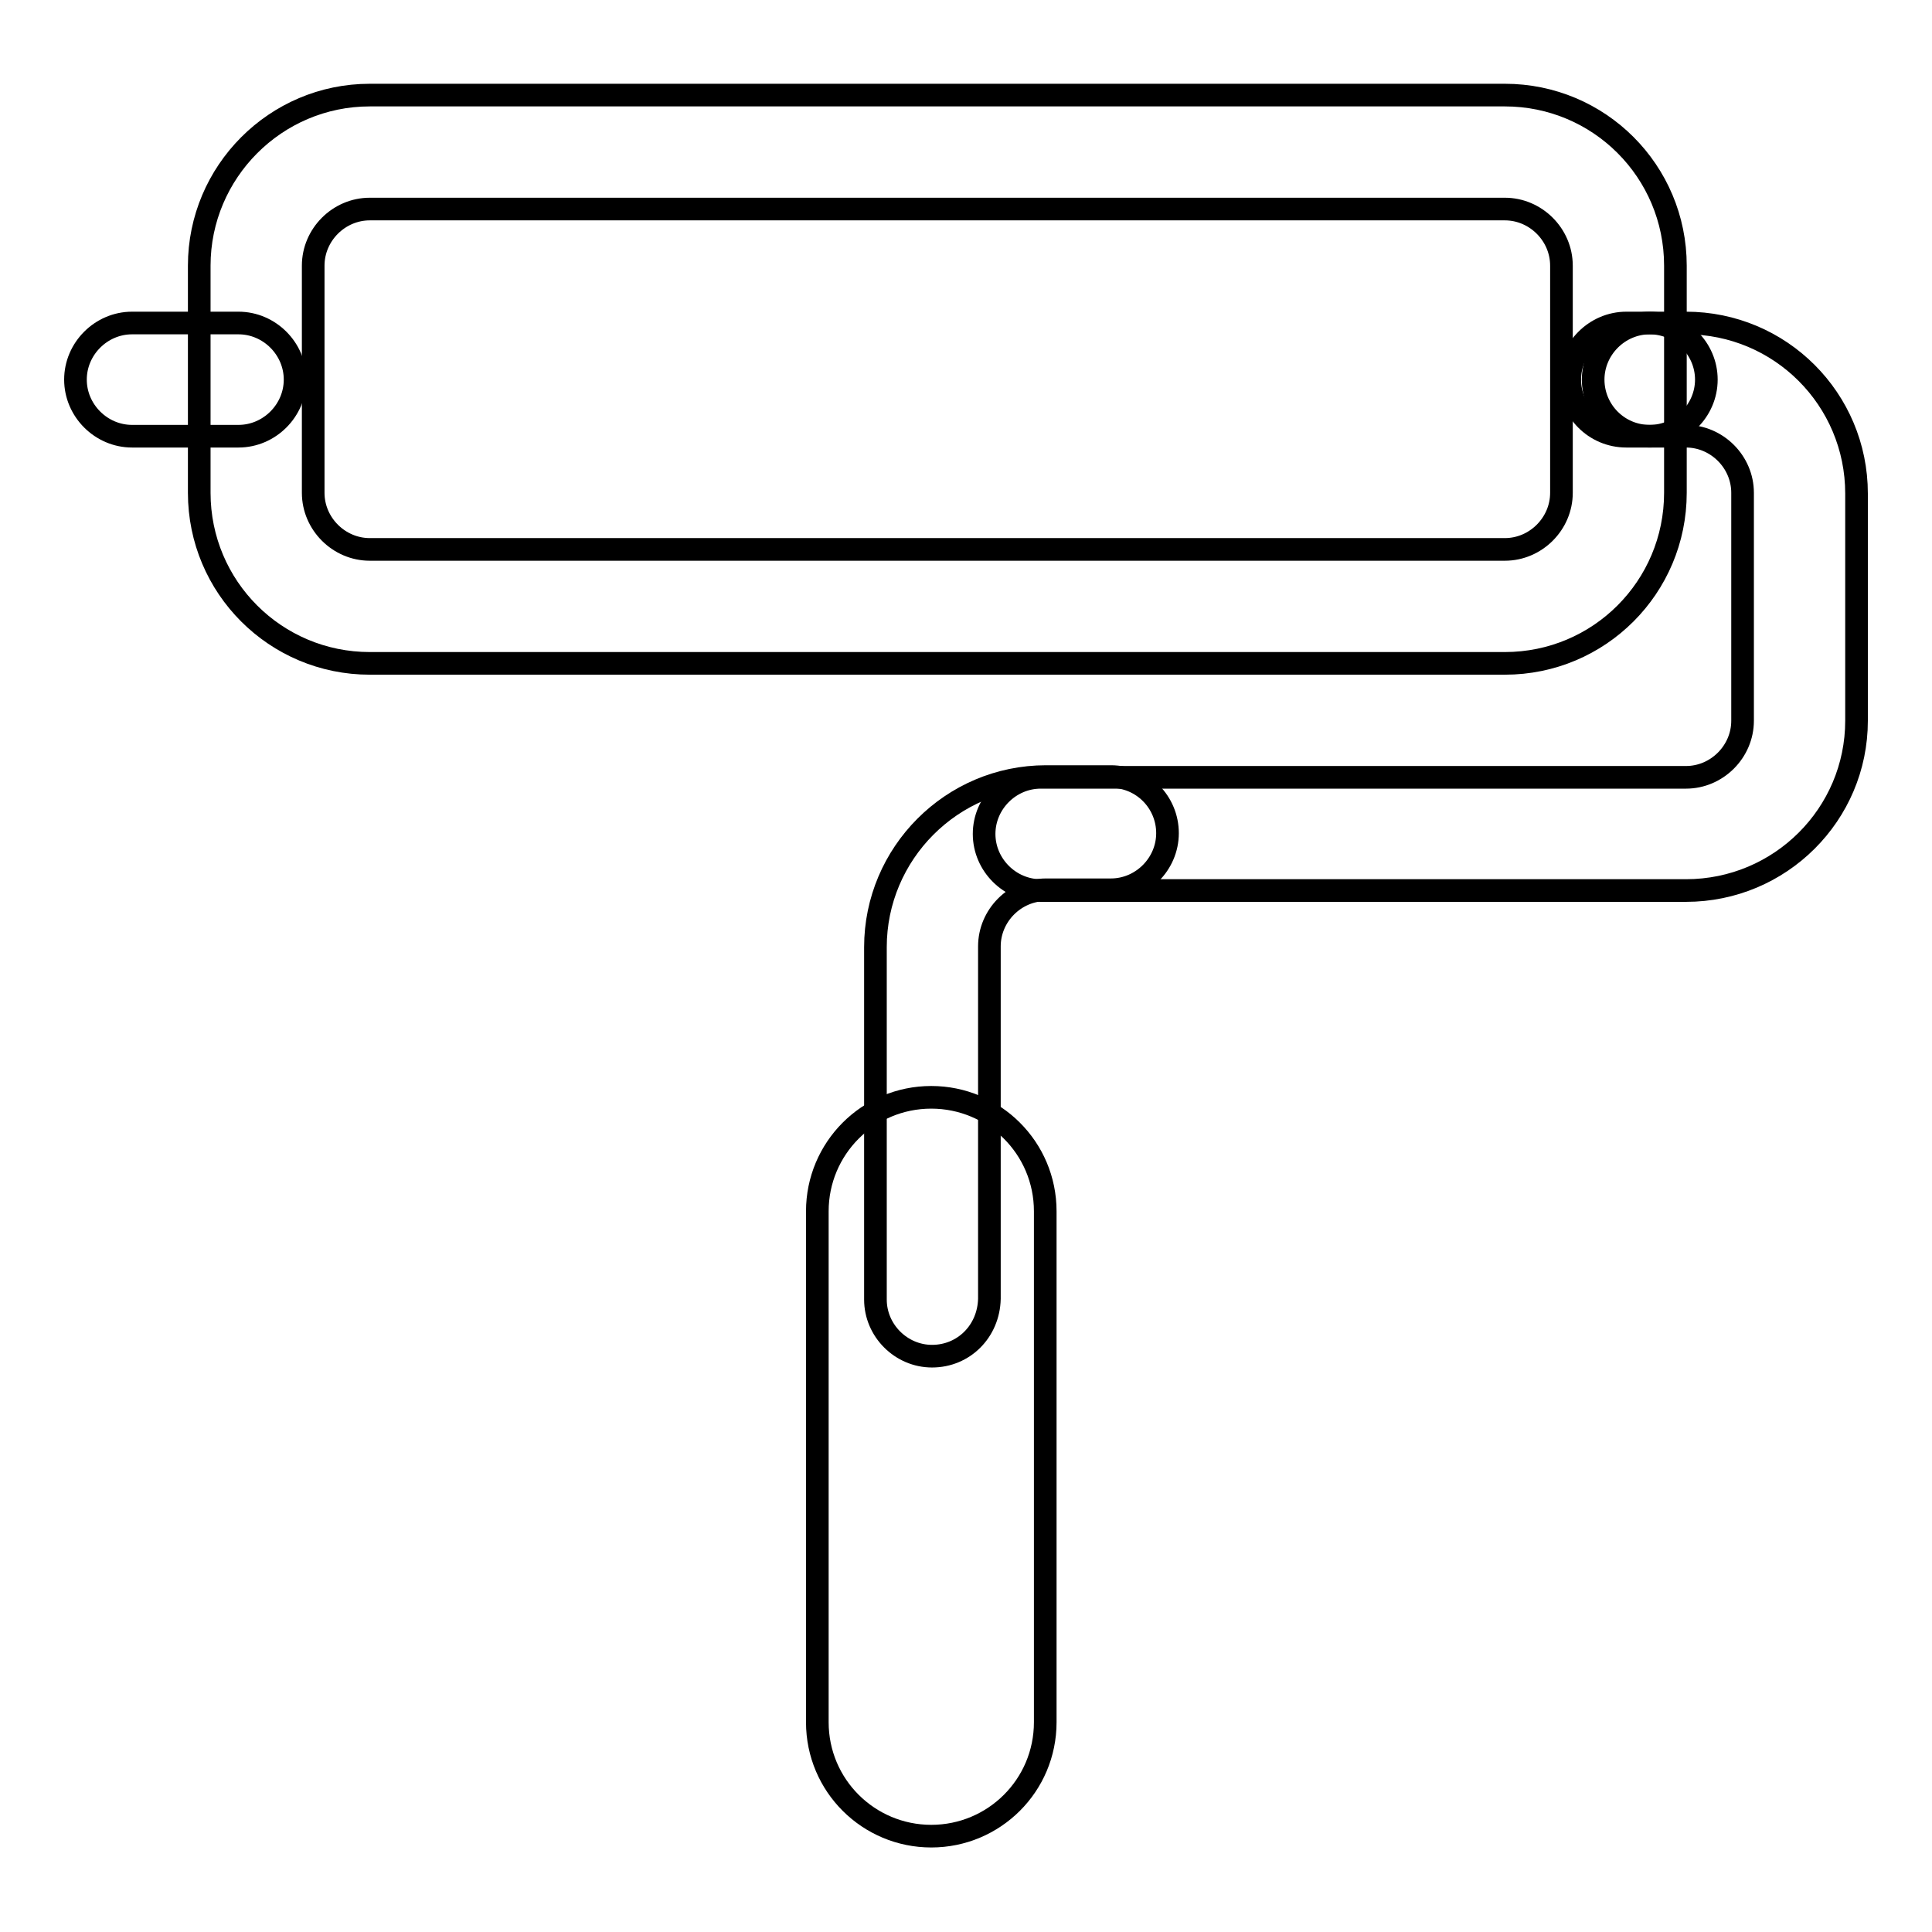 <?xml version="1.0" encoding="utf-8"?>
<!-- Svg Vector Icons : http://www.onlinewebfonts.com/icon -->
<!DOCTYPE svg PUBLIC "-//W3C//DTD SVG 1.1//EN" "http://www.w3.org/Graphics/SVG/1.1/DTD/svg11.dtd">
<svg version="1.1" xmlns="http://www.w3.org/2000/svg" xmlns:xlink="http://www.w3.org/1999/xlink" x="0px" y="0px" viewBox="0 0 256 256" enable-background="new 0 0 256 256" xml:space="preserve">
<g><g><path stroke-width="3" fill-opacity="0" stroke="#000000"  d="M199.4,87.9H49c-12.5,0-22.6-10.1-22.6-22.6V35.2c0-12.4,10.1-22.6,22.6-22.6h150.4c12.5,0,22.6,10.1,22.6,22.6v30.1C222,77.8,211.9,87.9,199.4,87.9z M49,27.7c-4.1,0-7.5,3.4-7.5,7.5v30.1c0,4.1,3.4,7.5,7.5,7.5h150.4c4.1,0,7.5-3.4,7.5-7.5V35.2c0-4.1-3.4-7.5-7.5-7.5H49L49,27.7z"/><path stroke-width="3" fill-opacity="0" stroke="#000000"  d="M123.5,179.7c-4.1,0-7.5-3.4-7.5-7.5v-46.7c0-12.4,10.1-22.6,22.6-22.6h8.6c4.2,0,7.5,3.4,7.5,7.5c0,4.1-3.4,7.5-7.5,7.5h-8.6c-4.1,0-7.5,3.4-7.5,7.5v46.7C131,176.4,127.7,179.7,123.5,179.7z"/><path stroke-width="3" fill-opacity="0" stroke="#000000"  d="M223.4,118h-85.5c-4.1,0-7.5-3.4-7.5-7.5s3.4-7.5,7.5-7.5h85.5c4.1,0,7.5-3.4,7.5-7.5V65.3c0-4.1-3.4-7.5-7.5-7.5h-4.8c-4.2,0-7.5-3.4-7.5-7.5c0-4.1,3.4-7.5,7.5-7.5h4.8c12.5,0,22.6,10.1,22.6,22.6v30.1C246,107.9,235.9,118,223.4,118z"/><path stroke-width="3" fill-opacity="0" stroke="#000000"  d="M218.6,57.8h-3.1c-4.2,0-7.5-3.4-7.5-7.5s3.4-7.5,7.5-7.5h3.1c4.1,0,7.5,3.4,7.5,7.5S222.7,57.8,218.6,57.8z"/><path stroke-width="3" fill-opacity="0" stroke="#000000"  d="M31.6,57.8H17.5c-4.1,0-7.5-3.4-7.5-7.5s3.4-7.5,7.5-7.5h14.1c4.1,0,7.5,3.4,7.5,7.5S35.7,57.8,31.6,57.8z"/><path stroke-width="3" fill-opacity="0" stroke="#000000"  d="M123.4,243.3c-8.3,0-15.1-6.7-15.1-15.1v-67.7c0-8.3,6.7-15.1,15.1-15.1c8.3,0,15.1,6.7,15.1,15.1v67.7C138.5,236.6,131.7,243.3,123.4,243.3z"/></g></g>
</svg>